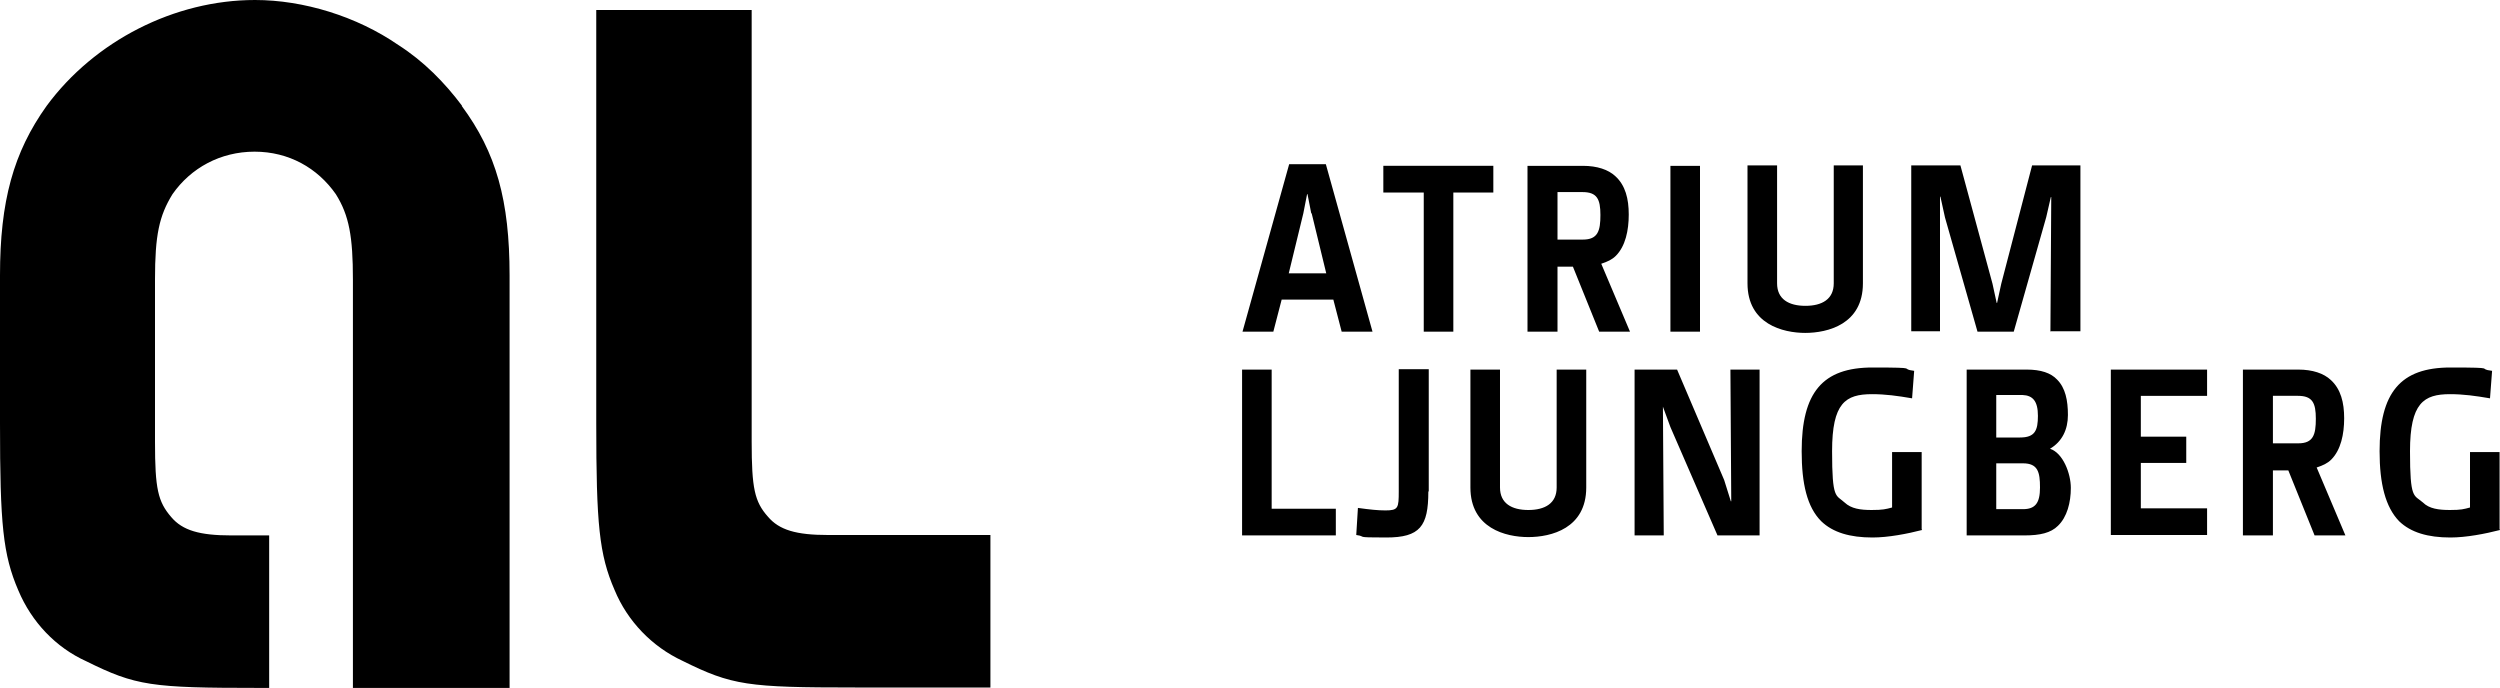 <?xml version="1.0" encoding="UTF-8"?>
<svg id="Layer_1" xmlns="http://www.w3.org/2000/svg" version="1.1" viewBox="0 0 600 165">
  <!-- Generator: Adobe Illustrator 29.0.0, SVG Export Plug-In . SVG Version: 2.1.0 Build 186)  -->
  <path id="b" d="M237.6,165h-32.4c-25.8,0-29.5-.5-41.4-6.4-7.3-3.4-13.2-9.5-16.3-17-3.7-8.5-4.4-15.8-4.4-40V2.4h37.3v103.6c0,11.2.7,14.4,3.9,18,2.7,3.2,6.8,4.4,14.4,4.4h39v36.6h0ZM110.9,25.4c-4.2-5.6-9.2-10.7-15.3-14.6C85.6,3.9,72.8,0,61.2,0,41.9,0,22.7,9.8,11.2,25.4,3.2,36.6,0,48.3,0,66.1v35.6h0c0,24.1.7,31.4,4.4,40,3.2,7.6,9,13.7,16.3,17,11.9,5.9,15.6,6.4,41.4,6.4h2.5v-36.6h-9.1c-7.6,0-11.7-1.2-14.4-4.4-3.2-3.7-3.9-6.8-3.9-18v-39c0-10.7,1-15.3,4.2-20.5,4.4-6.3,11.5-10.2,19.7-10.2s15.1,3.9,19.5,10.2c3.2,5.1,4.1,10.2,4.1,20.5v98h37.6v-99c0-18-3.2-29.5-11.5-40.7M298.1,128.5v-39.8h7.1v33.4h15.4v6.4h-22.6ZM342.8,118c0,8.3-2,11-10.1,11s-4.4-.2-7.2-.6l.4-6.5c2.9.4,4.8.6,6.6.6,3.1,0,3.2-.6,3.2-4.6v-29.3h7.2v29.3c0,0,0,0,0,0ZM366.8,128.9c-5.4,0-13.9-2.1-13.9-11.9v-28.3h7.1v28.3c0,3.8,2.8,5.4,6.8,5.4s6.8-1.6,6.8-5.4v-28.3s7.1,0,7.1,0v28.3c0,9.8-8.4,11.9-13.9,11.9h0ZM412.2,128.5l-11.3-26-1.8-4.9h0c0,0,.2,30.9.2,30.9h-7v-39.8h10.2l11.3,26.5,1.6,5.1h.1c0,0-.2-31.6-.2-31.6h7v39.8h-10ZM461.3,127.2c-3.5.9-8.1,1.8-11.9,1.8-5.4,0-9.5-1.2-12.3-3.9-3.4-3.4-4.7-9-4.7-16.8,0-14.1,5-20.1,17-20.1s6.1.3,10,.8l-.5,6.6c-3.5-.6-6.4-1-9.6-1-6.4,0-9.6,2.1-9.6,13.7s.9,10.4,3,12.3c1.6,1.5,3.8,1.8,6.5,1.8s3.4-.2,4.9-.6v-13.3h7.1v18.5h0ZM493.9,126.2c-1.7,1.7-4.3,2.3-8,2.3h-13.9v-39.8c0,0,14.4,0,14.4,0,3.4,0,5.8.8,7.3,2.4,2,2,2.6,5,2.6,8.5s-1.4,6.4-4.3,8.1h0c3.1,1,5,5.9,5,9.4s-.9,7-3.1,9.1h0ZM485.3,94.8h-6.2v10.2h5.7c3.6,0,4.3-1.7,4.3-5.2s-1.2-4.9-3.7-5h0ZM485.5,111.2h-6.4v11h6.4c3,0,4.1-1.5,4.1-5.2s-.5-5.8-4.1-5.8h0ZM506.6,128.5v-39.8h23.1v6.3h-15.9v9.8h10.9v6.3h-10.9v10.9h15.9v6.4h-23.1ZM555.5,128.5l-6.3-15.6h-3.7v15.6h-7.2v-39.8h13.3c3.4,0,6.1.9,7.8,2.5,2.4,2.2,3.2,5.4,3.2,9.2s-.8,7.6-3.1,9.9c-.9.9-2,1.4-3.5,1.9l6.9,16.3h-7.6ZM551.5,95h-6v11.4h6.1c3.6,0,4.2-2.1,4.2-5.9s-.8-5.5-4.3-5.5ZM600,127.2c-3.5.9-8.1,1.8-11.9,1.8-5.4,0-9.5-1.2-12.3-3.9-3.3-3.4-4.7-9-4.7-16.8,0-14.1,5-20.1,17-20.1s6,.3,10,.8l-.5,6.6c-3.5-.6-6.4-1-9.6-1-6.3,0-9.6,2.1-9.6,13.7s.9,10.4,3.1,12.3c1.5,1.5,3.8,1.8,6.5,1.8s3.3-.2,4.8-.6v-13.3h7.1v18.5h0ZM322,79.6l-2-7.7h-12.4l-2,7.7h-7.4l11.2-40.2h8.8l11.2,40.2h-7.4ZM314.7,51.2l-.9-4.6h-.1l-.9,4.6-3.5,14.4h9c0,0-3.5-14.4-3.5-14.4h0ZM348.8,46.2v33.4h-7.1v-33.4h-9.7v-6.4h26.4v6.4h-9.6,0ZM383.8,79.6l-6.3-15.6h-3.7v15.6h-7.2v-39.8h13.3c3.4,0,6.1.9,7.8,2.5,2.4,2.2,3.2,5.4,3.2,9.2s-.8,7.6-3.1,9.9c-.9.9-2,1.4-3.5,1.9l6.9,16.3h-7.6,0ZM379.8,46.1h-6v11.4h6.1c3.6,0,4.2-2.1,4.2-5.9s-.8-5.5-4.3-5.5h0ZM400.9,79.6v-39.8h7.1v39.8h-7.1ZM433.3,79.9c-5.4,0-13.9-2.1-13.9-11.9v-28.3h7.1v28.3c0,3.8,2.8,5.4,6.8,5.4s6.8-1.6,6.8-5.4v-28.3c0,0,7,0,7,0v28.3c0,9.8-8.4,11.9-13.9,11.9ZM492.1,79.6l.2-32.3h-.1l-1.1,4.8-7.8,27.5h-8.7l-7.8-27.4-1.1-5h-.1v32.3c.1,0-6.9,0-6.9,0v-39.8h11.8l7.7,28.4,1,4.6h.1l1-4.6,7.4-28.4h11.6v39.8h-7.1,0Z"/>
</svg>